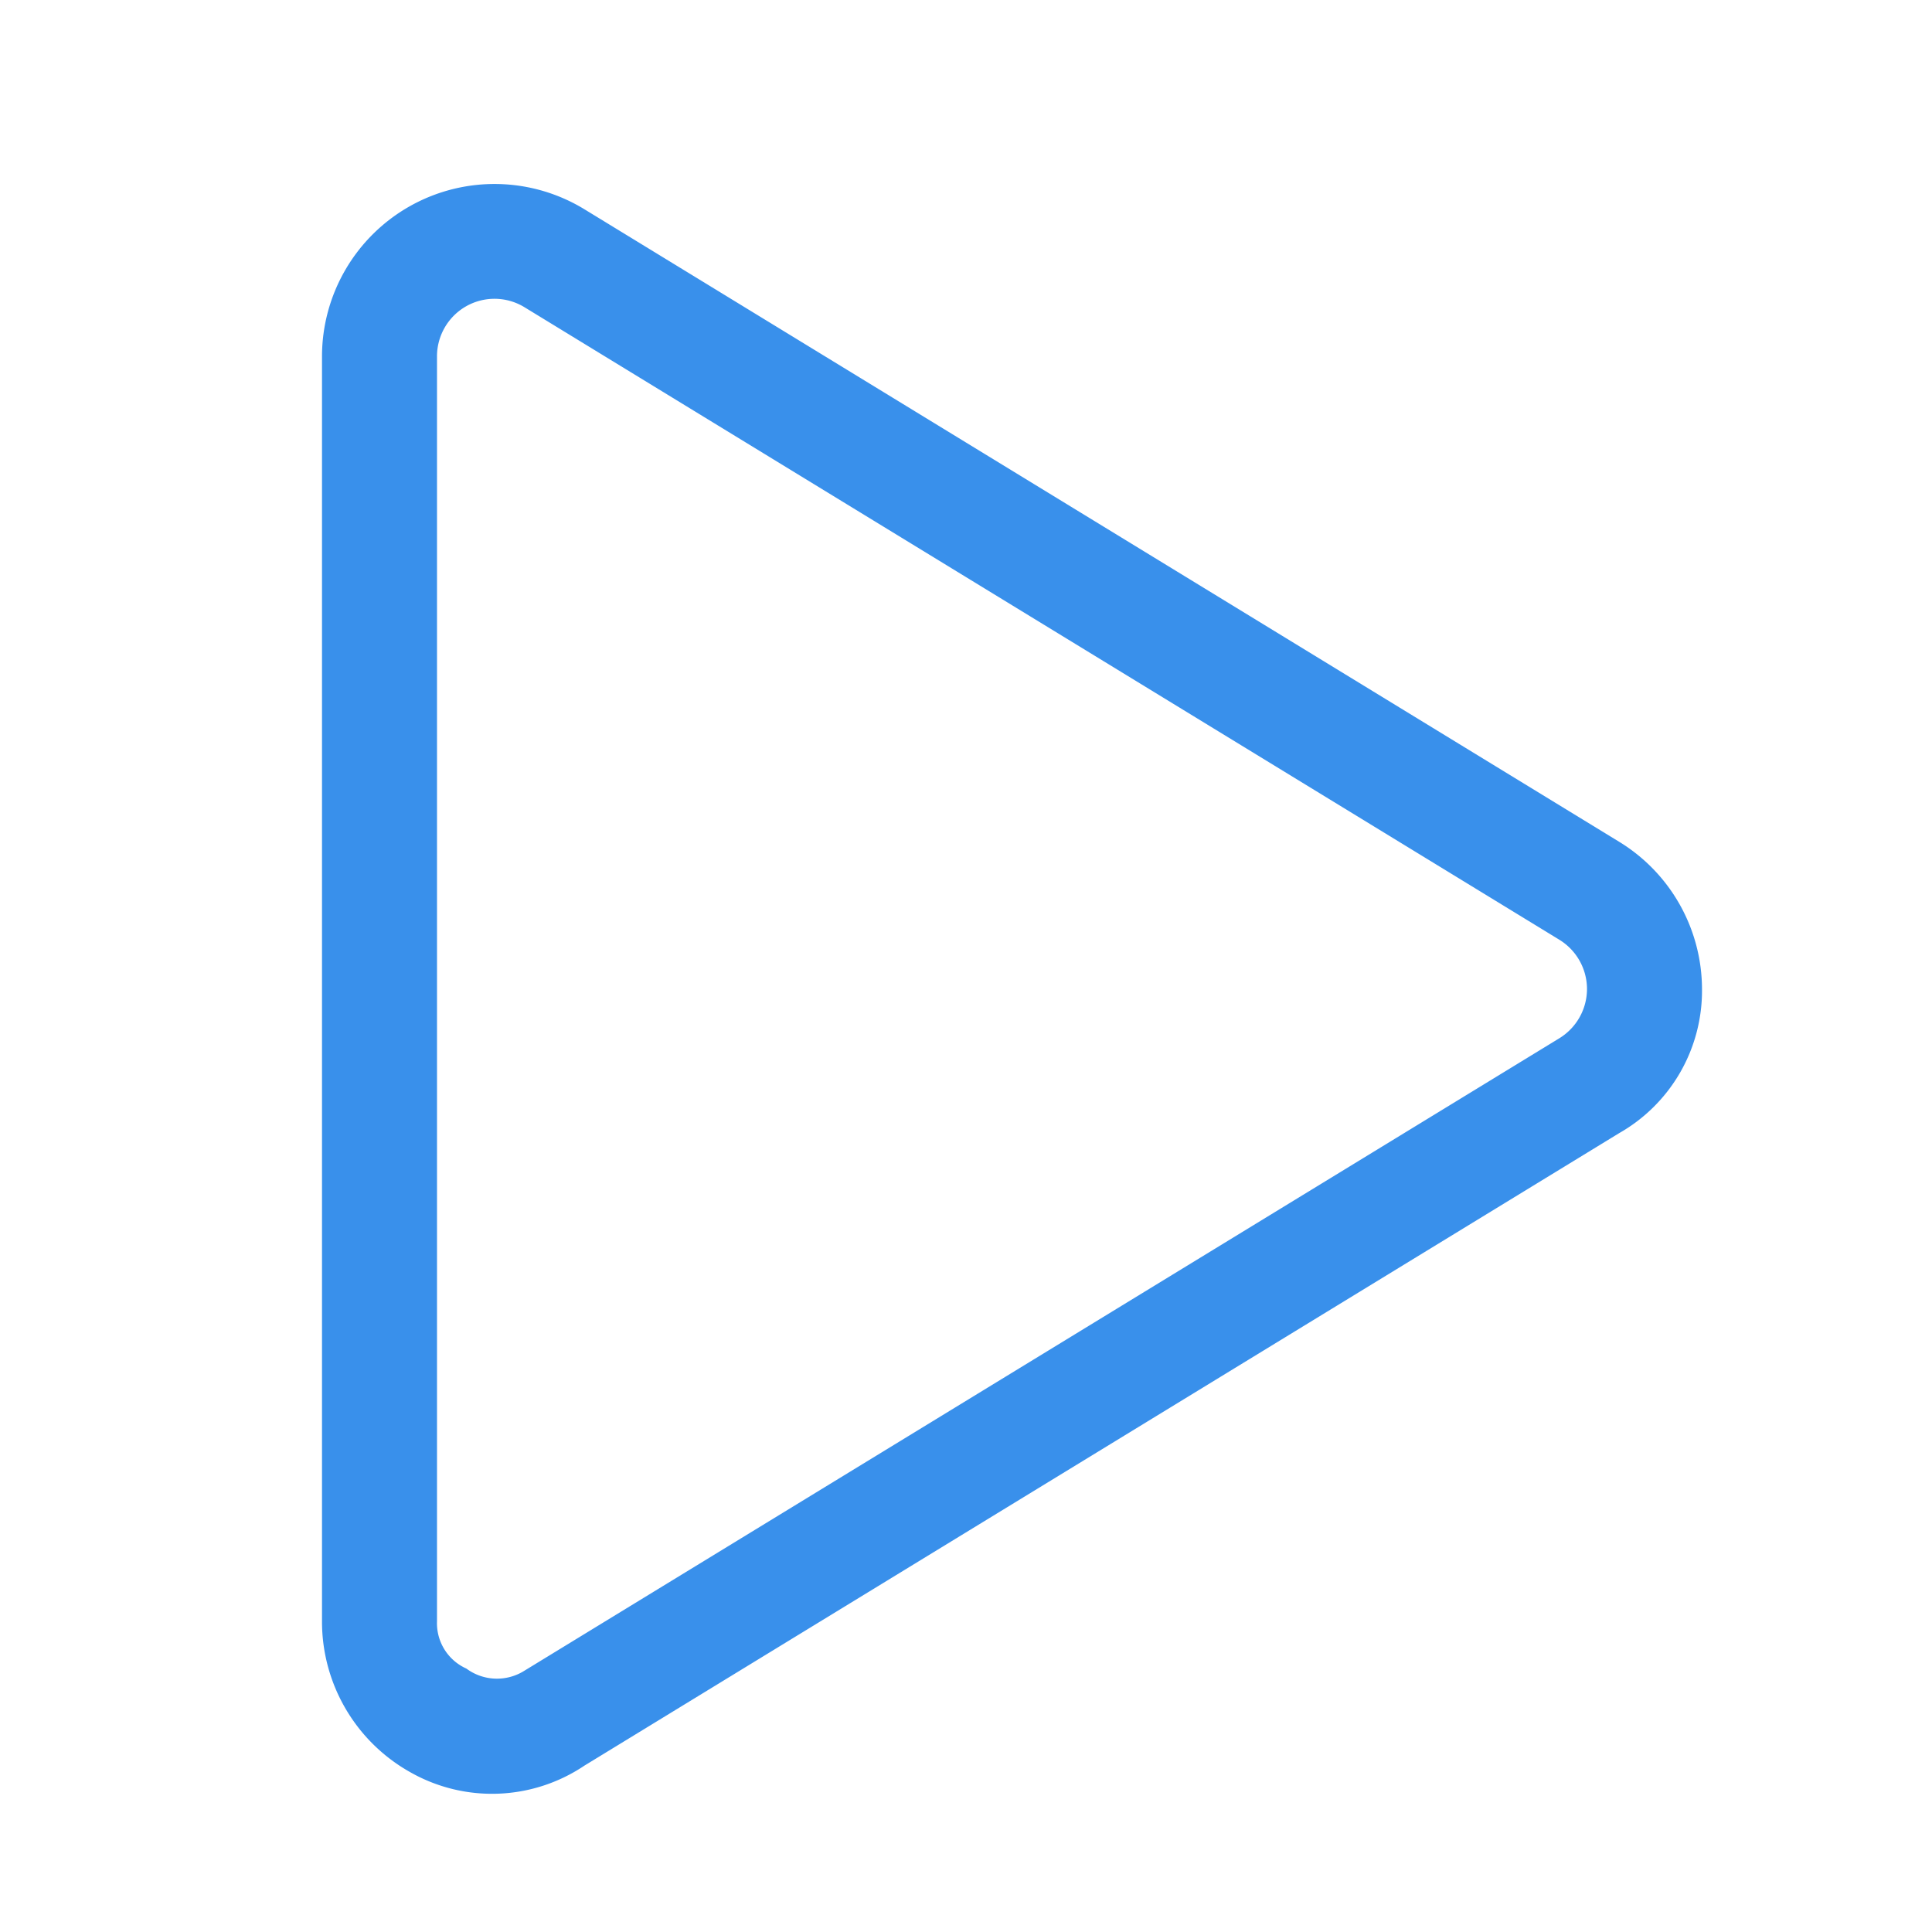 <?xml version="1.0" encoding="UTF-8"?> <svg xmlns="http://www.w3.org/2000/svg" xmlns:xlink="http://www.w3.org/1999/xlink" width="42" height="42" viewBox="0 0 42 42"><defs><clipPath id="a"><rect width="42" height="42" transform="translate(-14152 -12861)" fill="#fff" stroke="#707070" stroke-width="1" opacity="0.57"></rect></clipPath></defs><g transform="translate(14152 12861)" clip-path="url(#a)"><path d="M1.916-32.021a3.751,3.751,0,0,1,3.79.071L28.2-18.2A3.762,3.762,0,0,1,30-15a3.562,3.562,0,0,1-1.8,3.133L5.705,1.883a3.6,3.6,0,0,1-3.79.141A3.752,3.752,0,0,1,0-1.25v-27.5A3.752,3.752,0,0,1,1.916-32.021Zm2.486,2.2a1.25,1.25,0,0,0-1.263-.024A1.252,1.252,0,0,0,2.5-28.75v27.5A1.079,1.079,0,0,0,3.138-.227,1.117,1.117,0,0,0,4.4-.18L26.9-13.93A1.258,1.258,0,0,0,27.5-15a1.258,1.258,0,0,0-.6-1.07Z" transform="translate(-14145 -12824.5)" fill="#3990eb"></path></g></svg> 